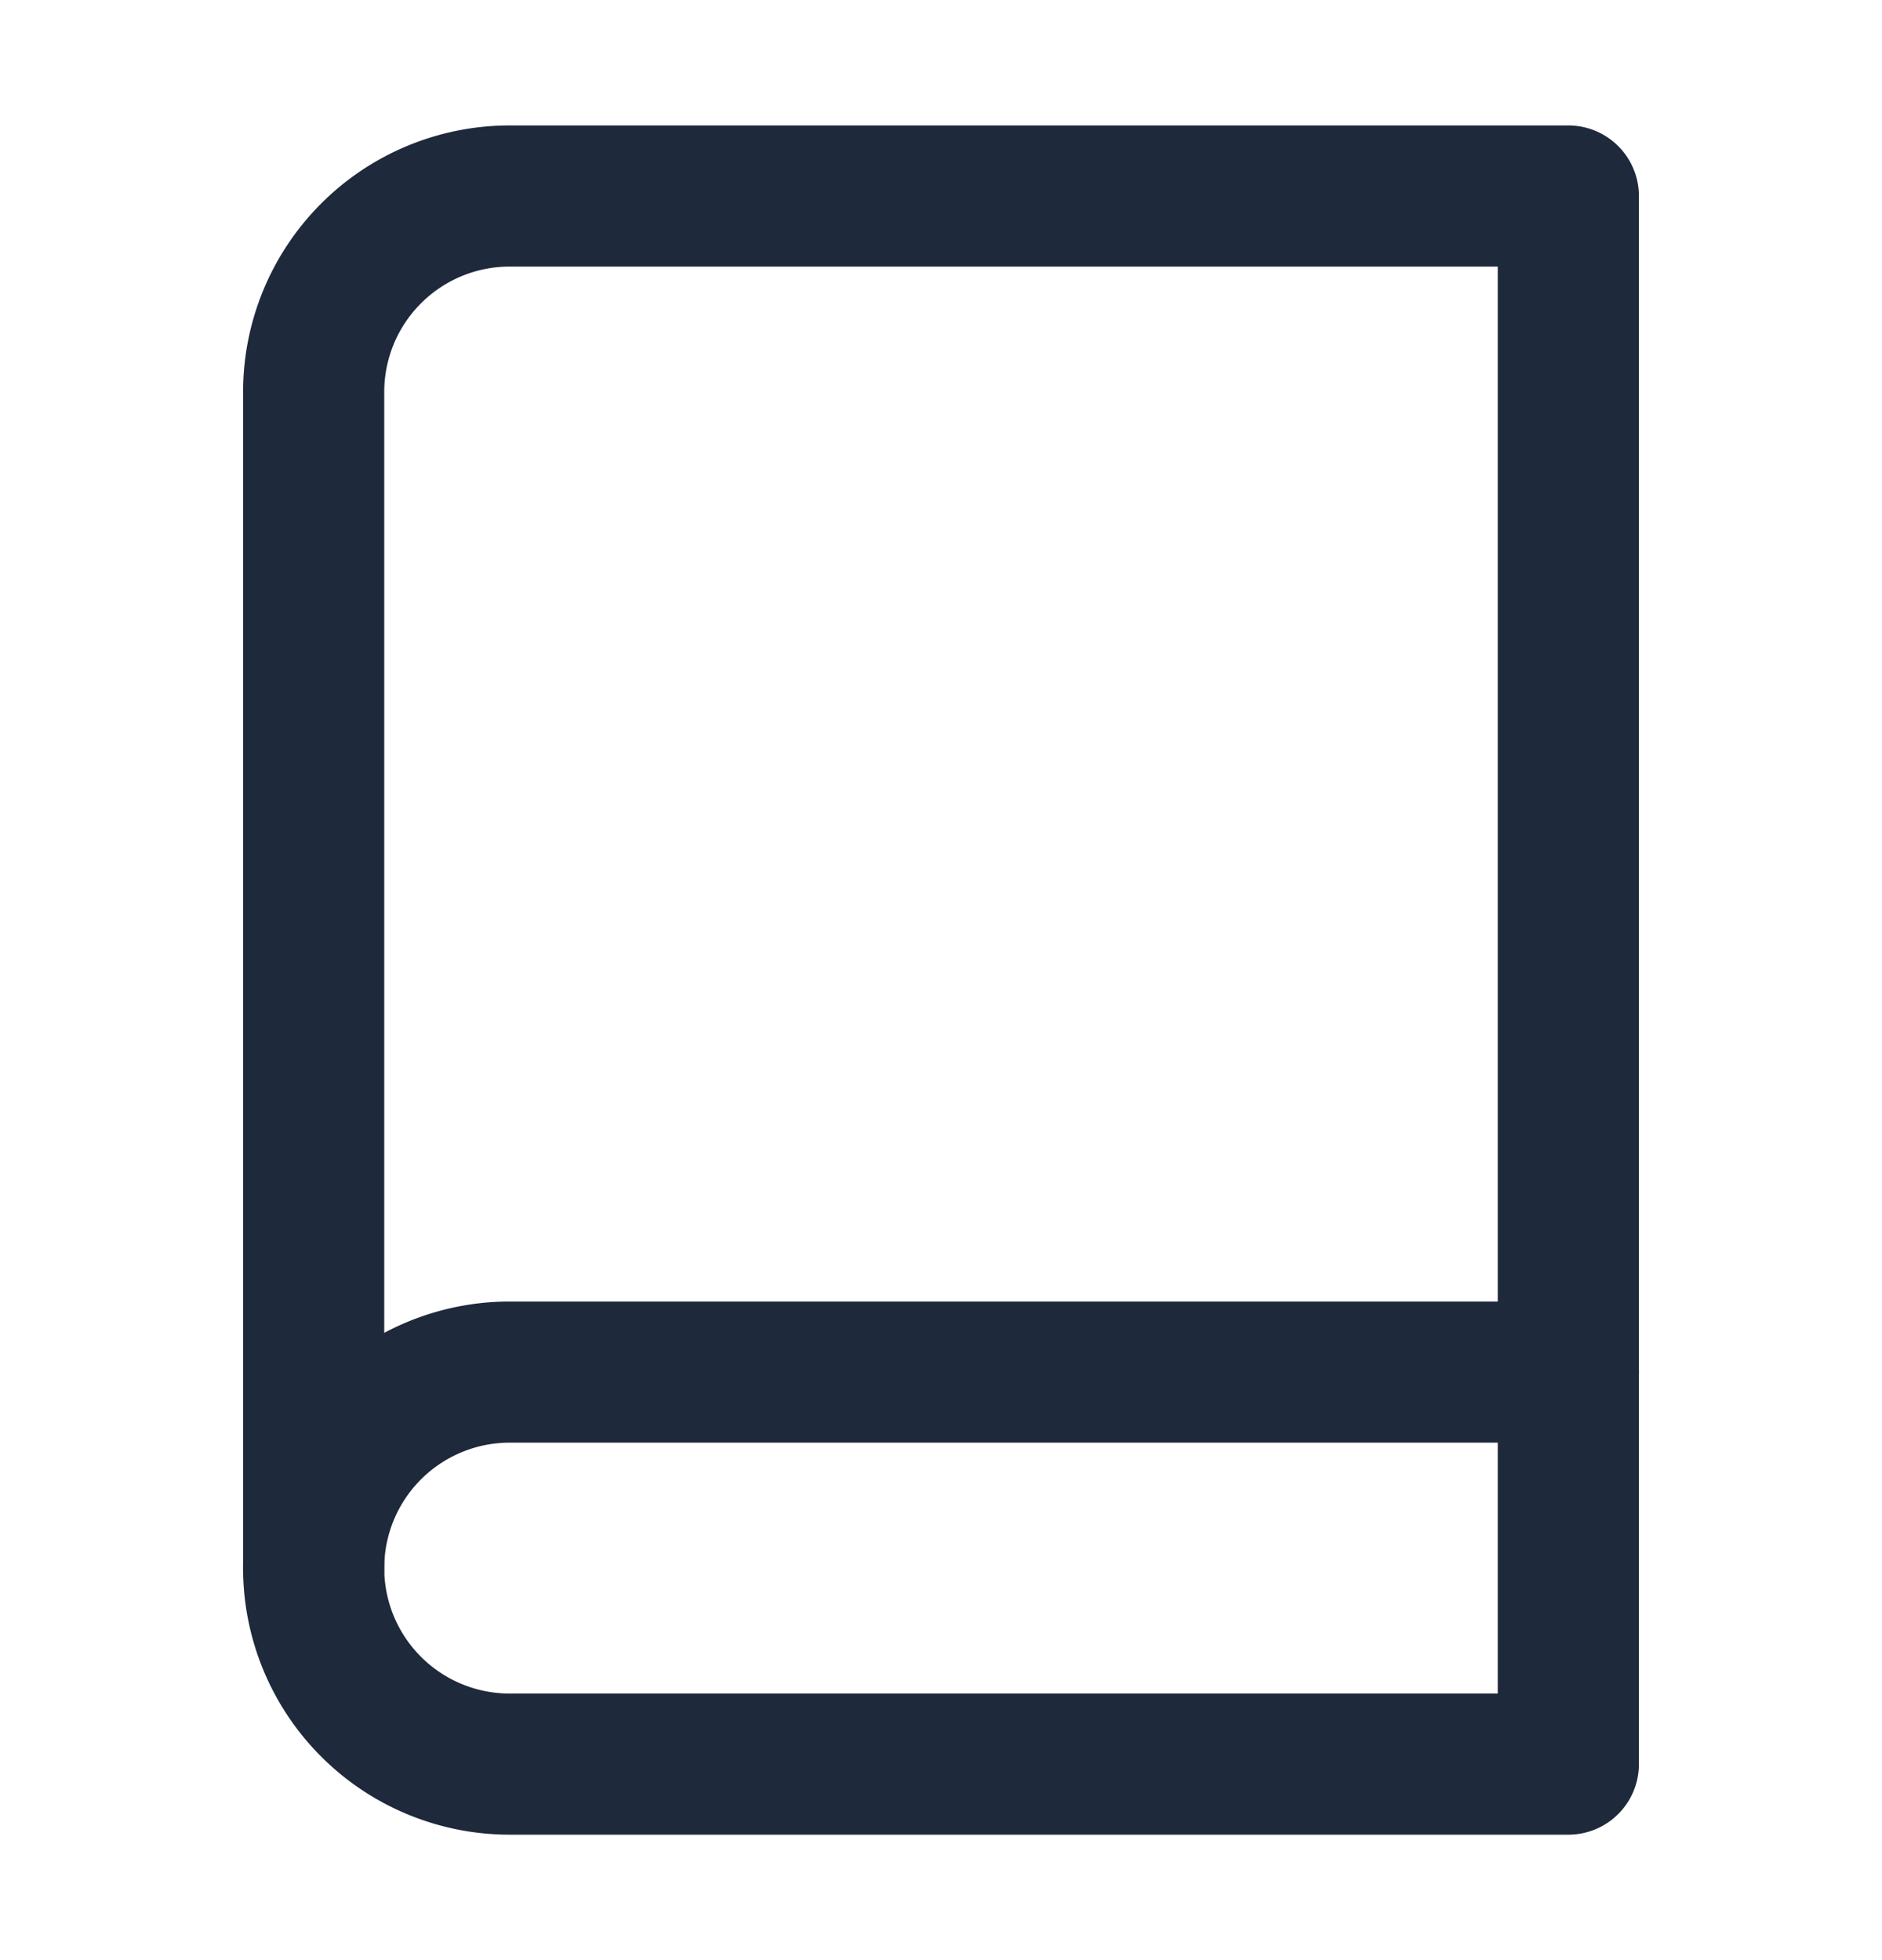 <svg xmlns="http://www.w3.org/2000/svg" width="24" height="25" fill="none" stroke="#1e293b" stroke-width="1.8" stroke-linejoin="round" xmlns:v="https://vecta.io/nano"><path d="M4 20a2.5 2.5 0 0 1 2.5-2.5H20" stroke-linecap="round"/><path d="M6.5 2.5H20v20H6.5A2.5 2.5 0 0 1 4 20V5a2.5 2.5 0 0 1 2.5-2.5z"/></svg>